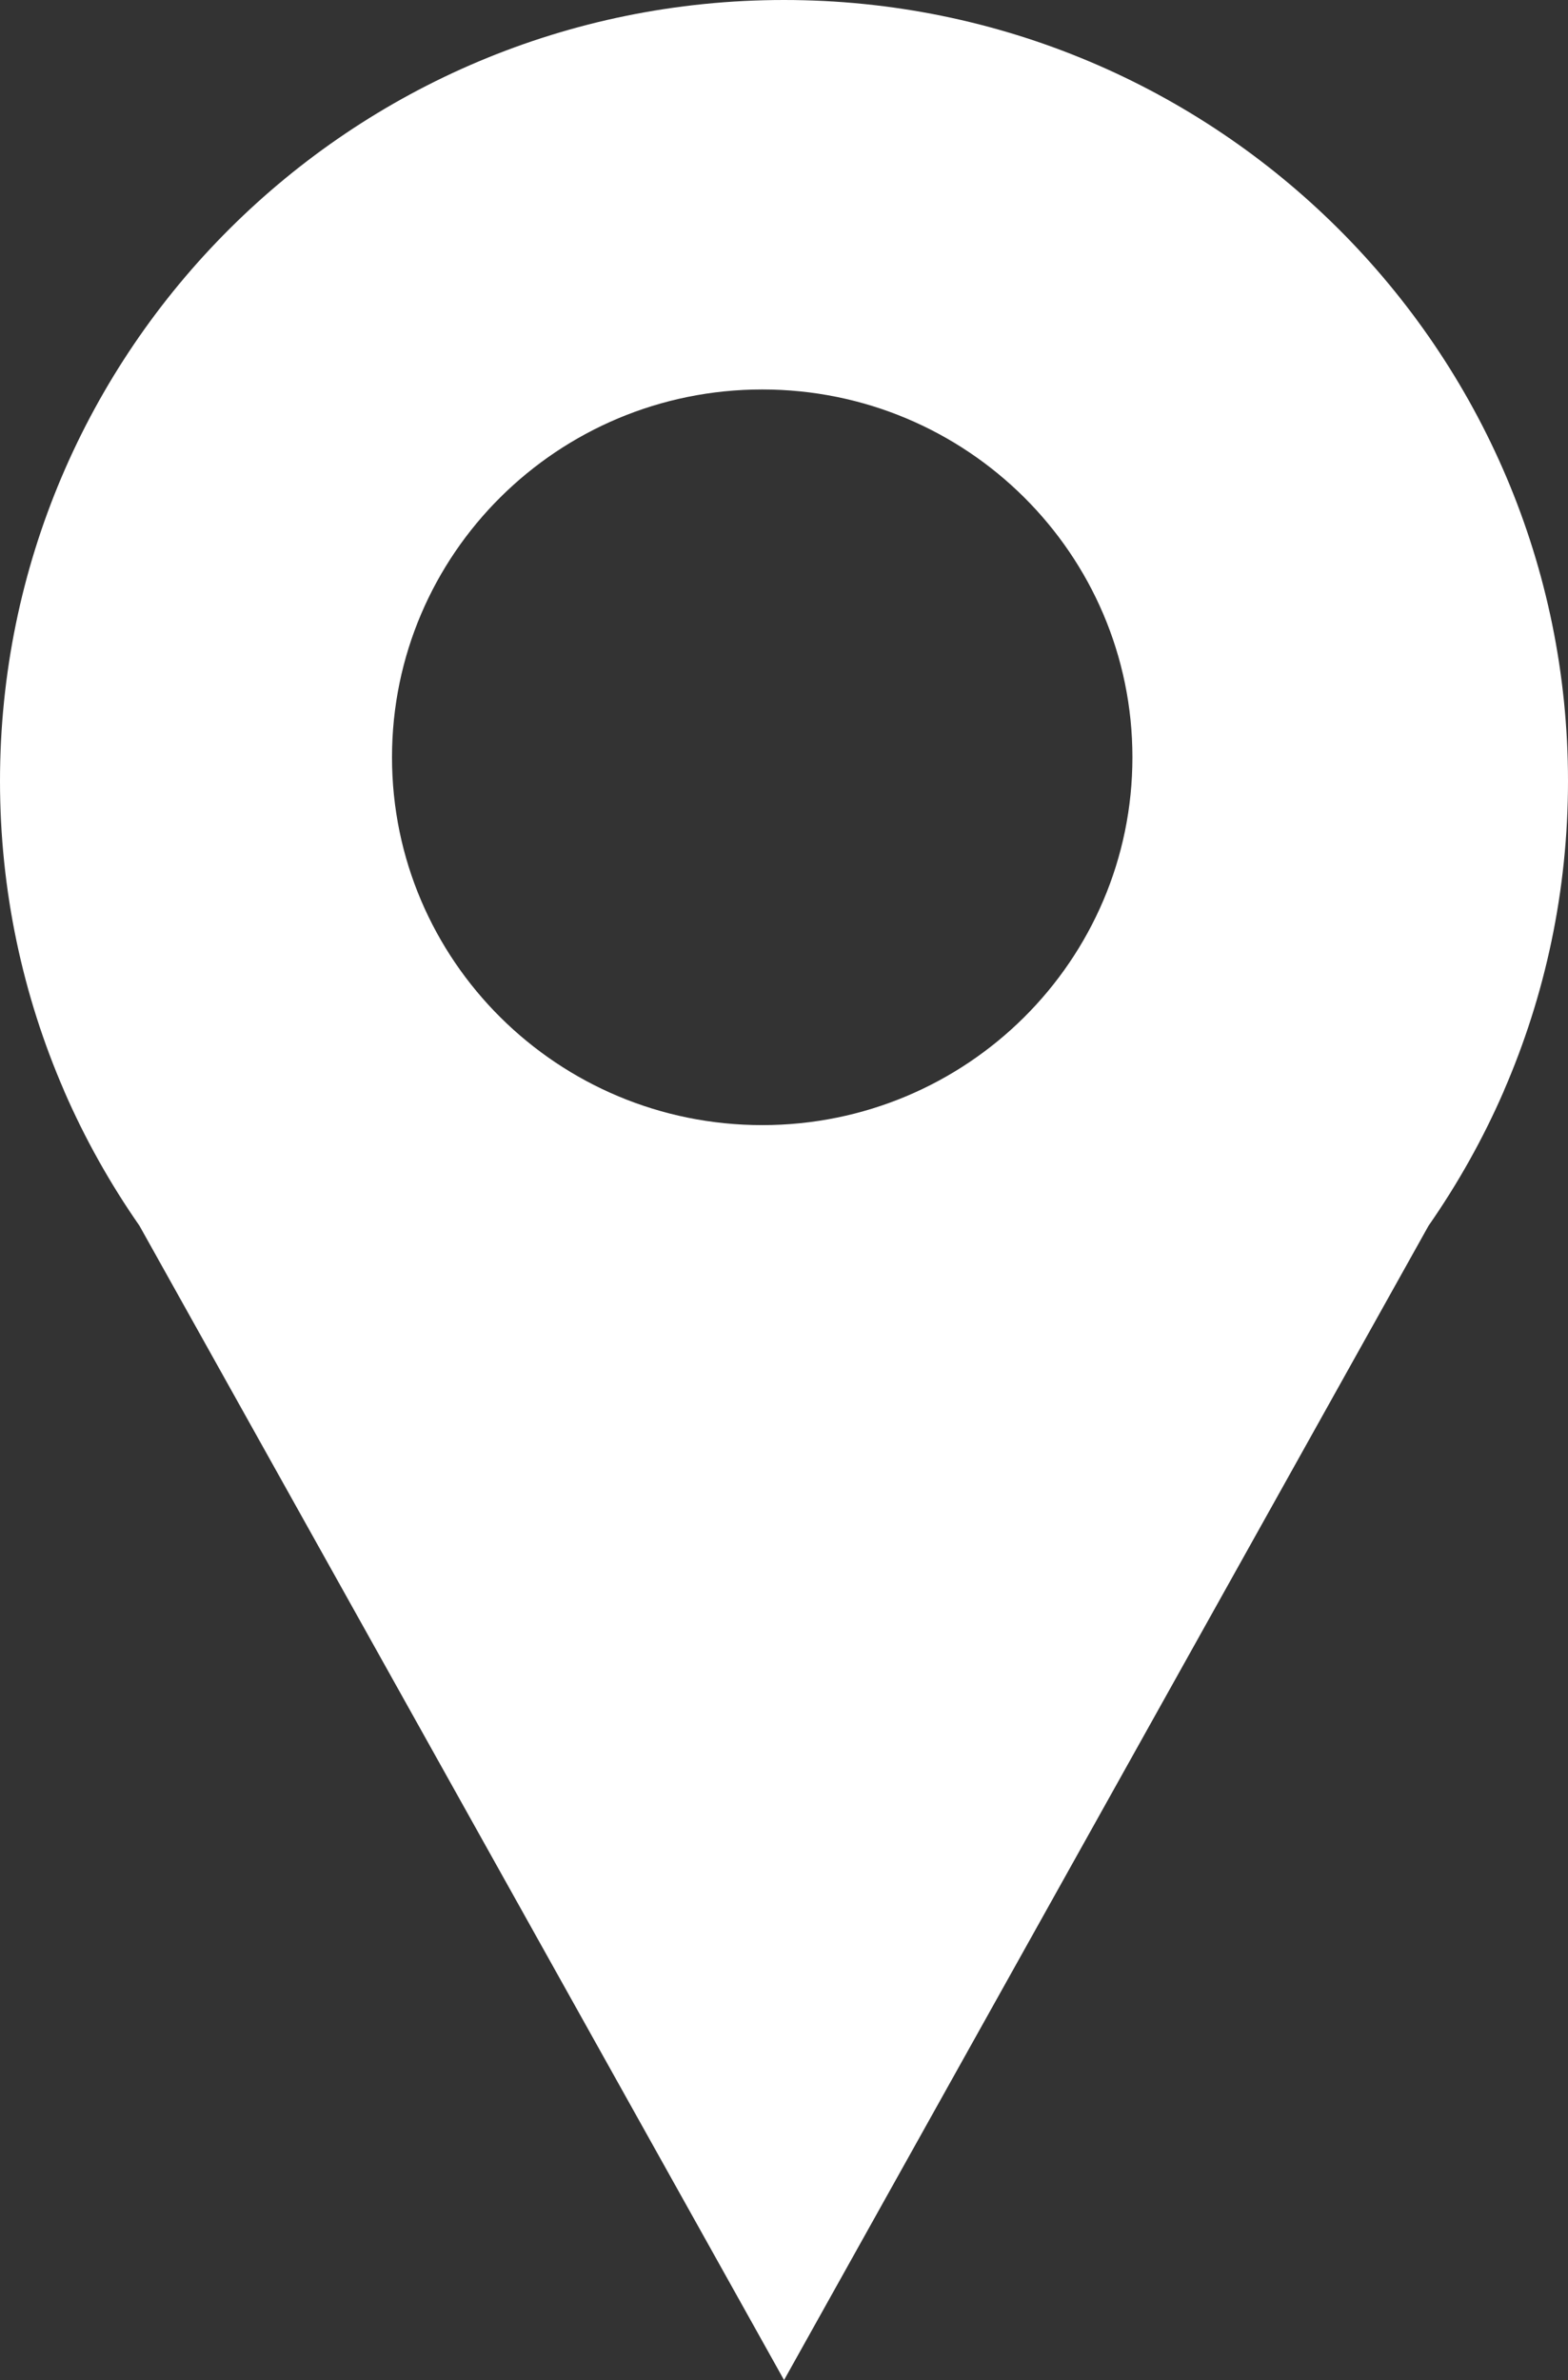<svg xmlns="http://www.w3.org/2000/svg" width="29" height="44" viewBox="0 0 29 44">
    <rect x="0" y="0" width="29" height="44" fill="#333333" stroke="none"/>
    <g fill="none" fill-rule="evenodd">
        <g fill="#FFF">
            <g>
                <g>
                    <g>
                        <path d="M18.902 20.8c-3.78 0-6.846-3.044-6.846-6.8 0-3.755 3.065-6.8 6.846-6.8 3.782 0 6.848 3.045 6.848 6.8 0 3.756-3.066 6.8-6.848 6.8M33 14.44C33 6.464 26.508 0 18.5 0S4 6.465 4 14.44c0 2.033.423 3.968 1.185 5.723h-.002l.004.007c.382.879.85 1.712 1.392 2.49L18.499 44l11.922-21.34c.542-.778 1.01-1.611 1.392-2.49l.004-.007h-.002C32.577 18.408 33 16.473 33 14.44" transform="translate(-1128 -1205) translate(500 695) translate(0 370) translate(624 140) matrix(-1 0 0 1 37 0)"/>
                    </g>
                </g>
            </g>
        </g>
    </g>
</svg>
